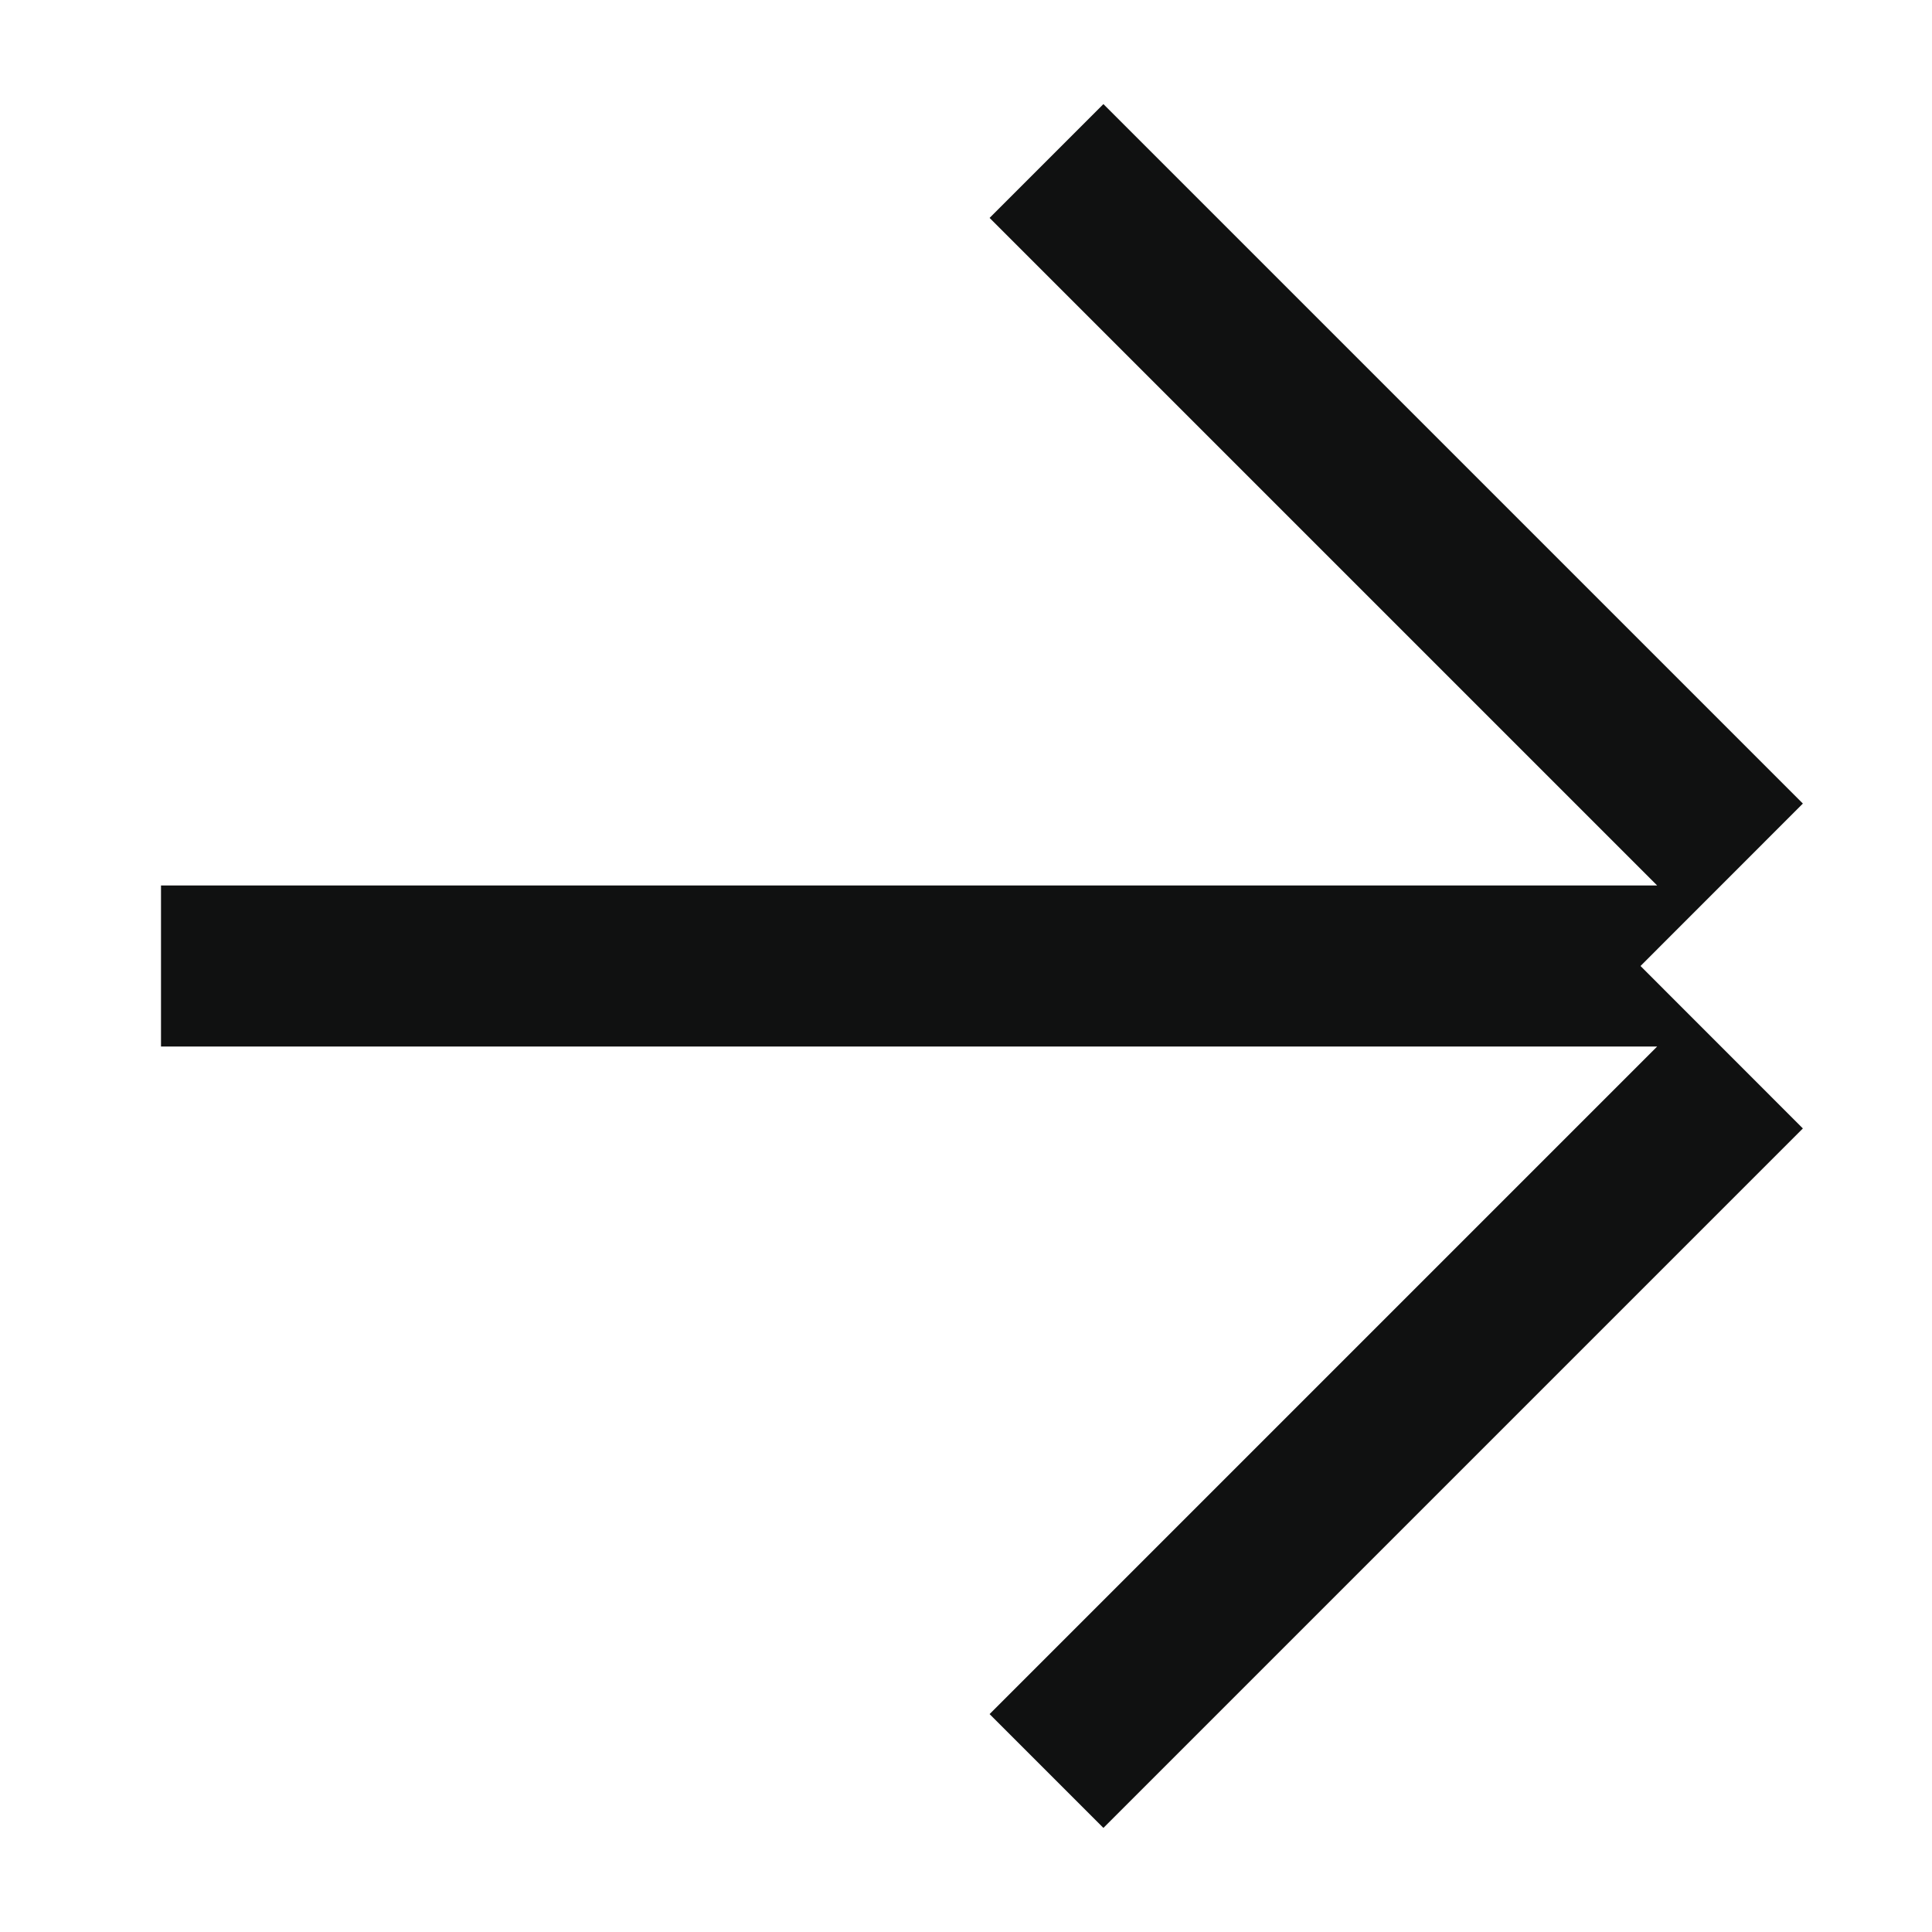 <svg width="24" height="24" viewBox="0 0 24 24" fill="none" xmlns="http://www.w3.org/2000/svg">
<path fill-rule="evenodd" clip-rule="evenodd" d="M12.293 2.707L20.586 11H2V13H20.586L12.293 21.293L13.707 22.707L22.396 14.018L20.379 12L22.396 9.982L13.707 1.293L12.293 2.707Z" fill="#101111"/>
</svg>
